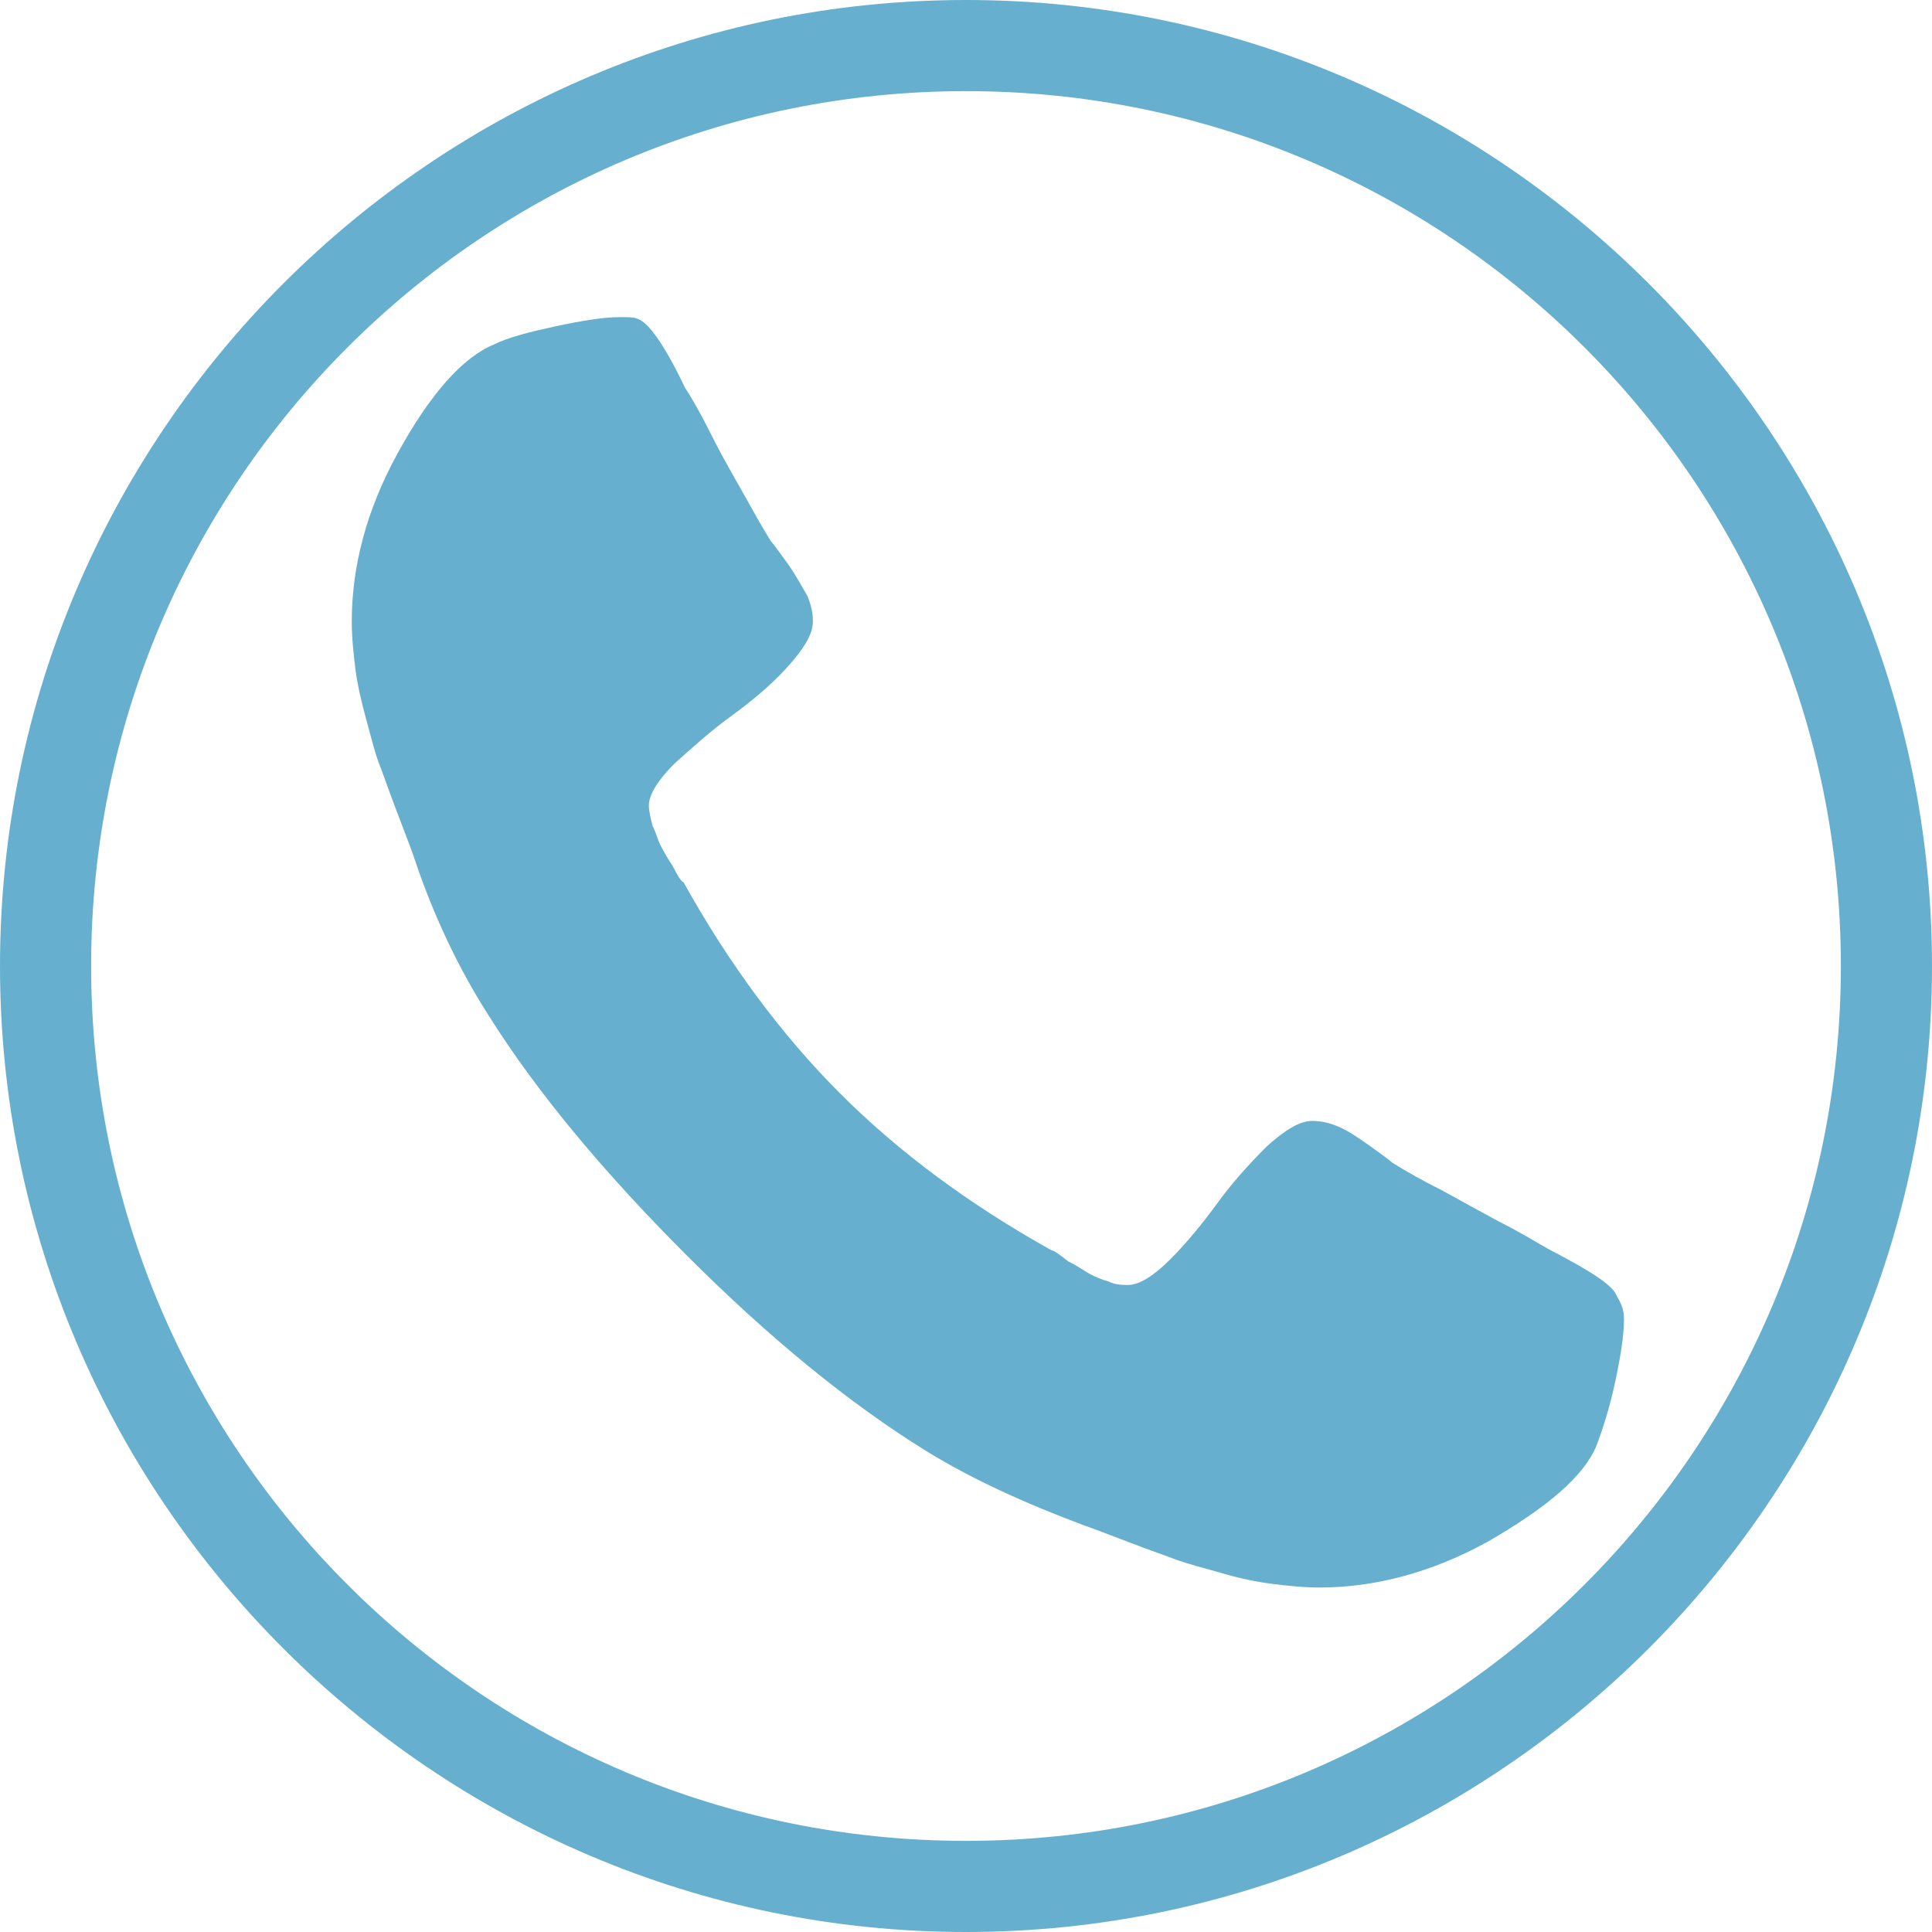 <?xml version="1.0" encoding="utf-8"?>
<!-- Generator: Adobe Illustrator 18.1.1, SVG Export Plug-In . SVG Version: 6.00 Build 0)  -->
<svg version="1.1" id="Layer_1" xmlns="http://www.w3.org/2000/svg" xmlns:xlink="http://www.w3.org/1999/xlink" x="0px" y="0px"
	 viewBox="0 0 106 106" enable-background="new 0 0 106 106" xml:space="preserve">
<g>
	<path fill="#67AFCF" d="M89.1,72.4c0,0.9-0.2,2.1-0.5,3.5c-0.3,1.4-0.7,2.6-1,3.4c-0.7,1.7-2.7,3.4-6,5.3c-3.1,1.7-6.2,2.5-9.2,2.5
		c-0.9,0-1.8-0.1-2.6-0.2c-0.8-0.1-1.8-0.3-2.8-0.6c-1.1-0.3-1.8-0.5-2.4-0.7c-0.5-0.2-1.4-0.5-2.7-1c-1.3-0.5-2.1-0.8-2.4-0.9
		c-3.2-1.2-6.1-2.5-8.7-4.1c-4.2-2.6-8.6-6.2-13.1-10.7S29.5,60,26.8,55.7c-1.6-2.5-3-5.4-4.1-8.7c-0.1-0.3-0.4-1.1-0.9-2.4
		c-0.5-1.3-0.8-2.2-1-2.7c-0.2-0.5-0.4-1.3-0.7-2.4c-0.3-1.1-0.5-2-0.6-2.8c-0.1-0.8-0.2-1.7-0.2-2.6c0-3,0.8-6.1,2.5-9.2
		c1.8-3.3,3.6-5.3,5.3-6c0.8-0.4,2-0.7,3.4-1c1.4-0.3,2.6-0.5,3.5-0.5c0.5,0,0.8,0,1,0.1c0.6,0.2,1.5,1.5,2.6,3.8
		c0.4,0.6,0.9,1.5,1.5,2.7c0.6,1.2,1.2,2.2,1.7,3.1c0.5,0.9,1,1.8,1.5,2.6c0.1,0.1,0.4,0.5,0.9,1.2c0.5,0.7,0.8,1.3,1.1,1.8
		c0.2,0.5,0.3,0.9,0.3,1.4c0,0.7-0.5,1.5-1.4,2.5c-0.9,1-2,1.9-3.1,2.7c-1.1,0.8-2.1,1.7-3.1,2.6c-0.9,0.9-1.4,1.7-1.4,2.3
		c0,0.3,0.1,0.7,0.2,1.1c0.2,0.4,0.3,0.8,0.4,1c0.1,0.2,0.3,0.6,0.7,1.2c0.3,0.6,0.5,0.9,0.6,0.9c2.5,4.5,5.4,8.4,8.6,11.6
		c3.2,3.2,7.1,6.1,11.6,8.6c0.1,0,0.4,0.2,0.9,0.6c0.6,0.3,1,0.6,1.2,0.7c0.2,0.1,0.6,0.3,1,0.4c0.4,0.2,0.8,0.2,1.1,0.2
		c0.6,0,1.4-0.5,2.3-1.4c0.9-0.9,1.8-2,2.6-3.1c0.8-1.1,1.7-2.1,2.7-3.1c1-0.9,1.8-1.4,2.5-1.4c0.5,0,0.9,0.1,1.4,0.3
		c0.5,0.2,1.1,0.6,1.8,1.1c0.7,0.5,1.1,0.8,1.2,0.9c0.8,0.5,1.7,1,2.7,1.5c0.9,0.5,2,1.1,3.1,1.7c1.2,0.6,2,1.1,2.7,1.5
		c2.3,1.2,3.6,2,3.8,2.6C89,71.6,89.1,71.9,89.1,72.4z"/>
</g>
<g>
	<g>
		<path fill="#67AFCF" d="M53,106C23.8,106,0,82.2,0,53C0,23.8,23.8,0,53,0s53,23.8,53,53C106,82.2,82.2,106,53,106z M53,5
			C26.5,5,5,26.5,5,53c0,26.5,21.5,48,48,48s48-21.5,48-48C101,26.5,79.5,5,53,5z"/>
	</g>
</g>
</svg>
